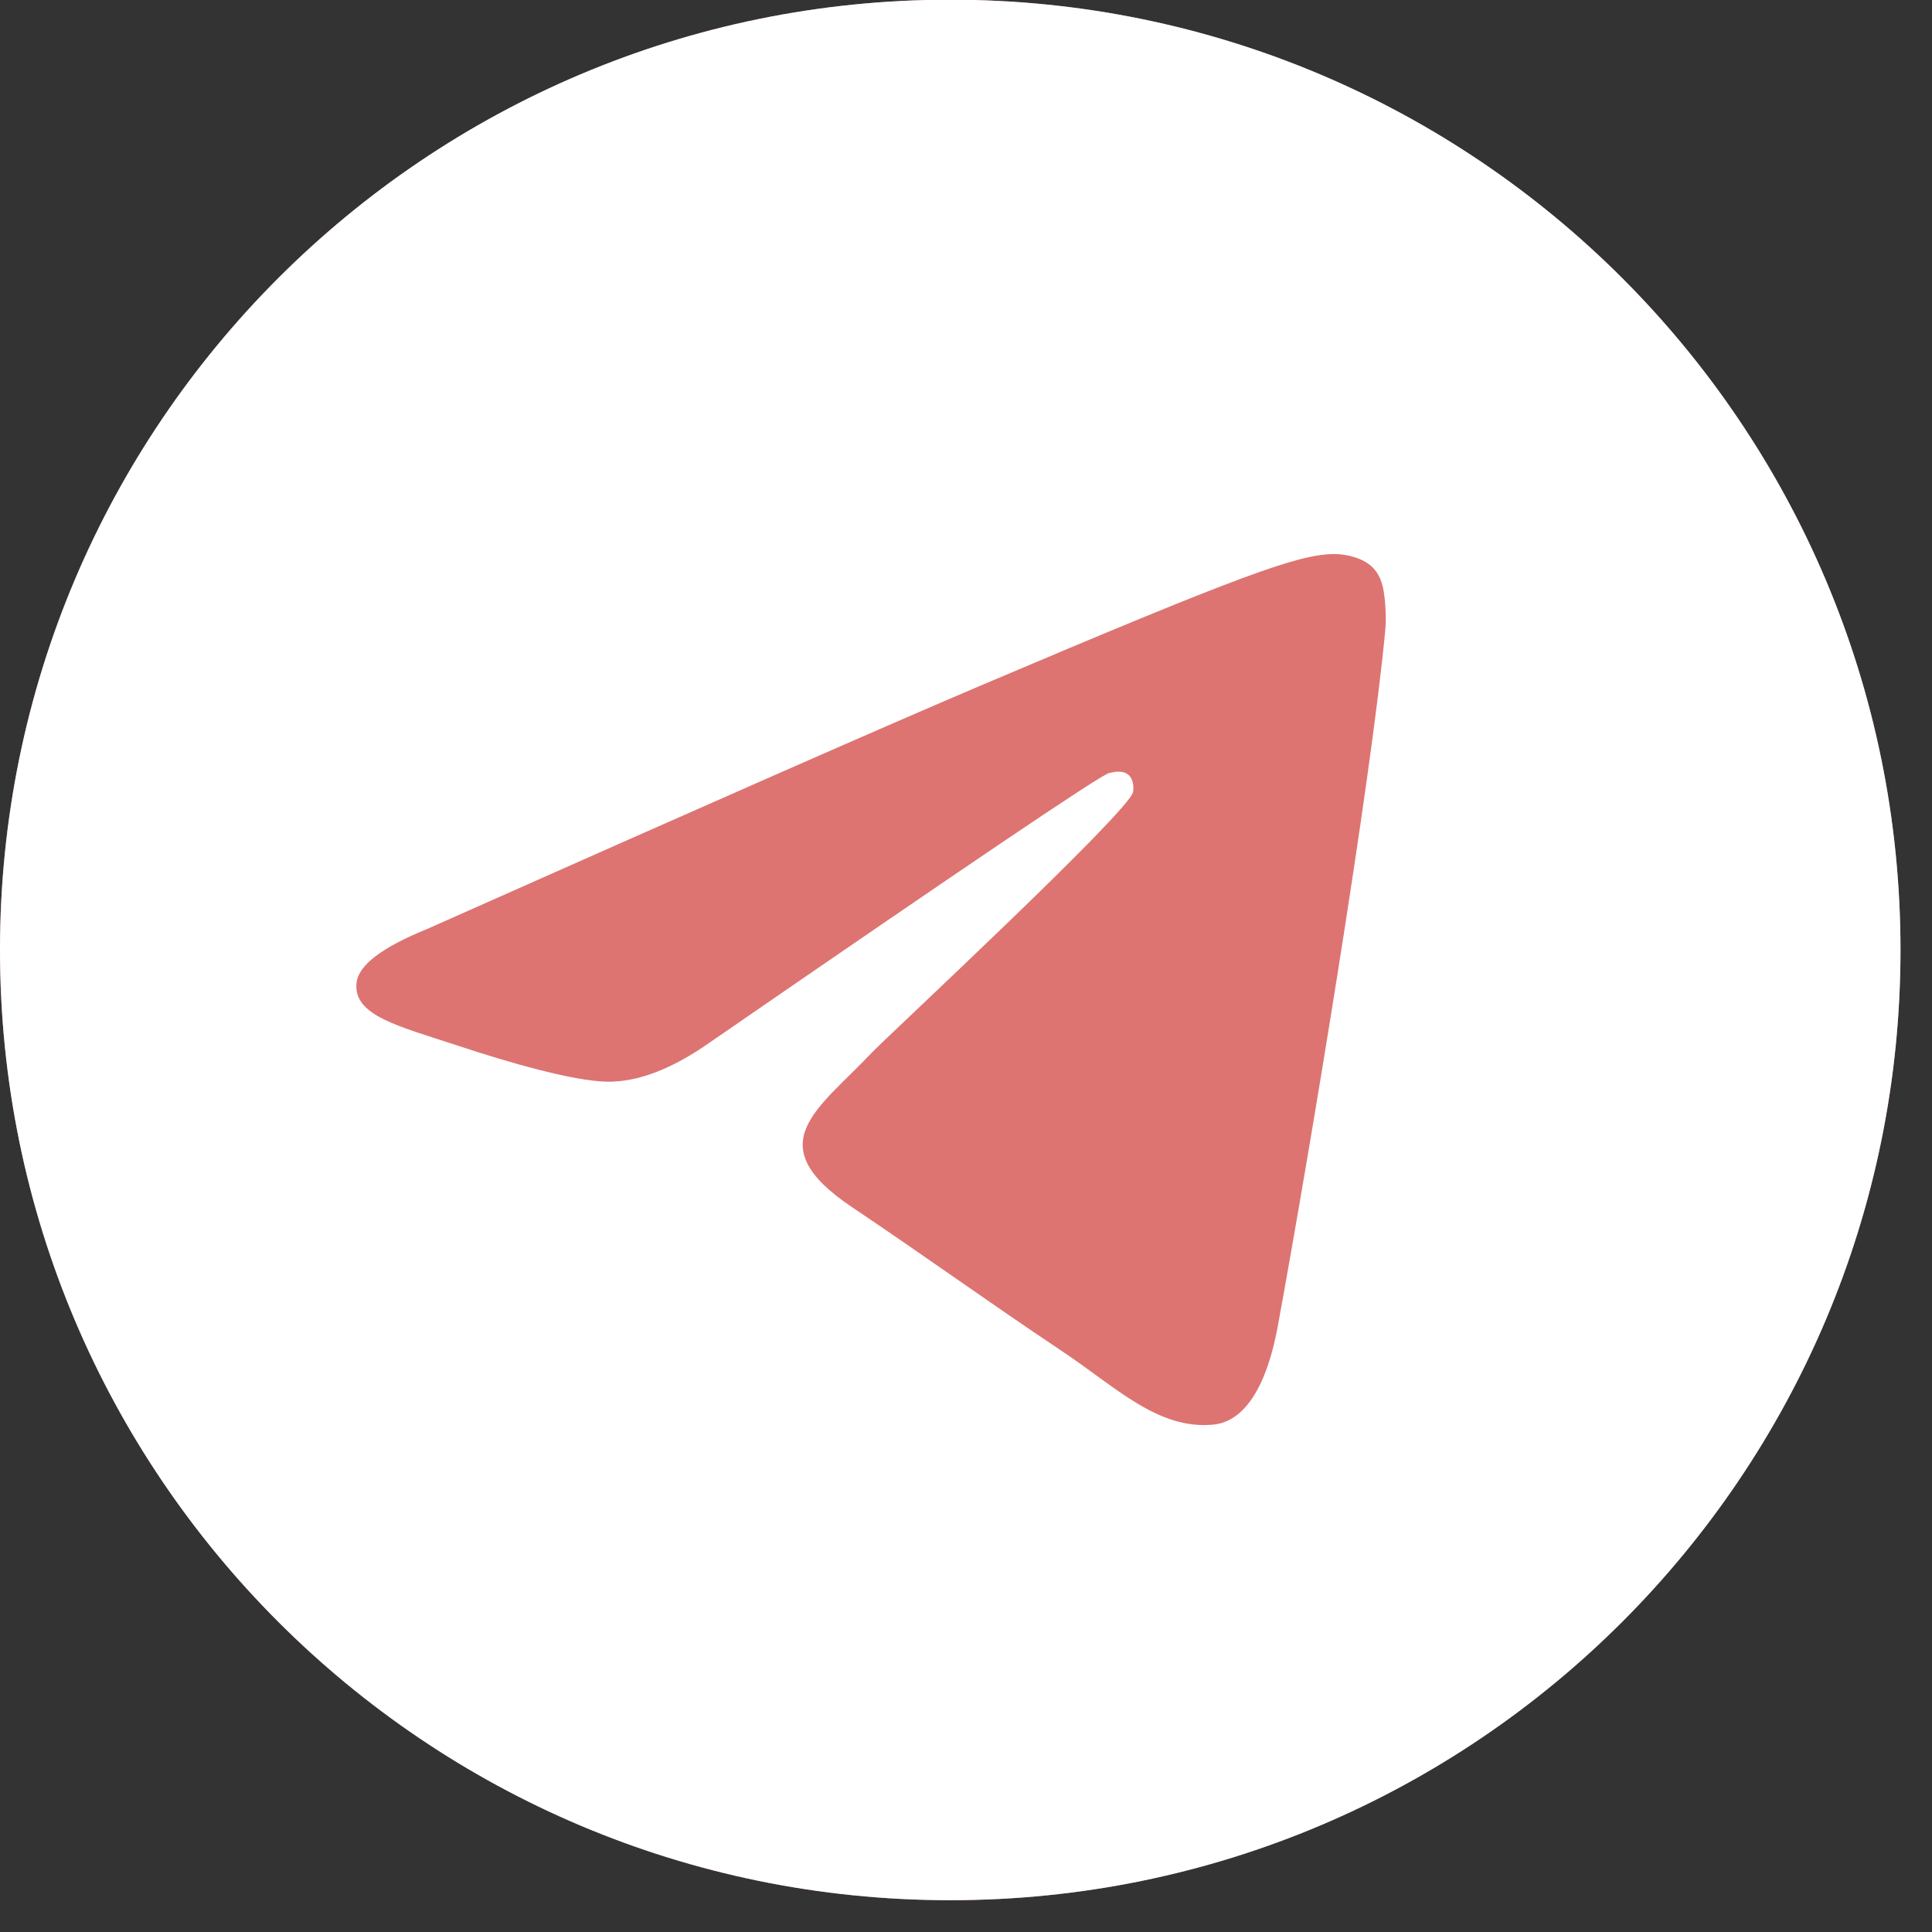 <?xml version="1.0" encoding="UTF-8"?> <svg xmlns="http://www.w3.org/2000/svg" width="46" height="46" viewBox="0 0 46 46" fill="none"><rect x="0" y="0" width="46" height="46" fill="#333333" stroke="none"/><path d="M0 22.618C0 10.123 10.13 -0.007 22.625 -0.007C35.12 -0.007 45.25 10.123 45.25 22.618C45.25 35.114 35.12 45.243 22.625 45.243C10.13 45.243 0 35.114 0 22.618Z" fill="#DD7472"></path><path d="M0 22.618C0 10.123 10.13 -0.007 22.625 -0.007C35.12 -0.007 45.25 10.123 45.25 22.618C45.25 35.114 35.12 45.243 22.625 45.243C10.13 45.243 0 35.114 0 22.618Z" fill="white"></path><path d="M10.169 22.119C16.749 19.192 21.136 17.263 23.331 16.331C29.599 13.669 30.901 13.207 31.75 13.191C31.937 13.188 32.355 13.235 32.625 13.459C32.853 13.648 32.916 13.904 32.946 14.083C32.976 14.263 33.014 14.671 32.984 14.99C32.644 18.634 31.175 27.477 30.427 31.558C30.11 33.285 29.488 33.864 28.884 33.92C27.574 34.043 26.579 33.036 25.309 32.186C23.323 30.857 22.201 30.029 20.272 28.732C18.044 27.233 19.489 26.409 20.759 25.062C21.091 24.709 26.866 19.346 26.977 18.86C26.991 18.799 27.004 18.572 26.872 18.453C26.74 18.333 26.546 18.374 26.405 18.406C26.206 18.452 23.032 20.594 16.885 24.831C15.984 25.462 15.169 25.77 14.438 25.754C13.632 25.736 12.082 25.289 10.929 24.906C9.516 24.437 8.392 24.189 8.49 23.392C8.541 22.977 9.101 22.553 10.169 22.119Z" fill="#DD7472"></path></svg> 
